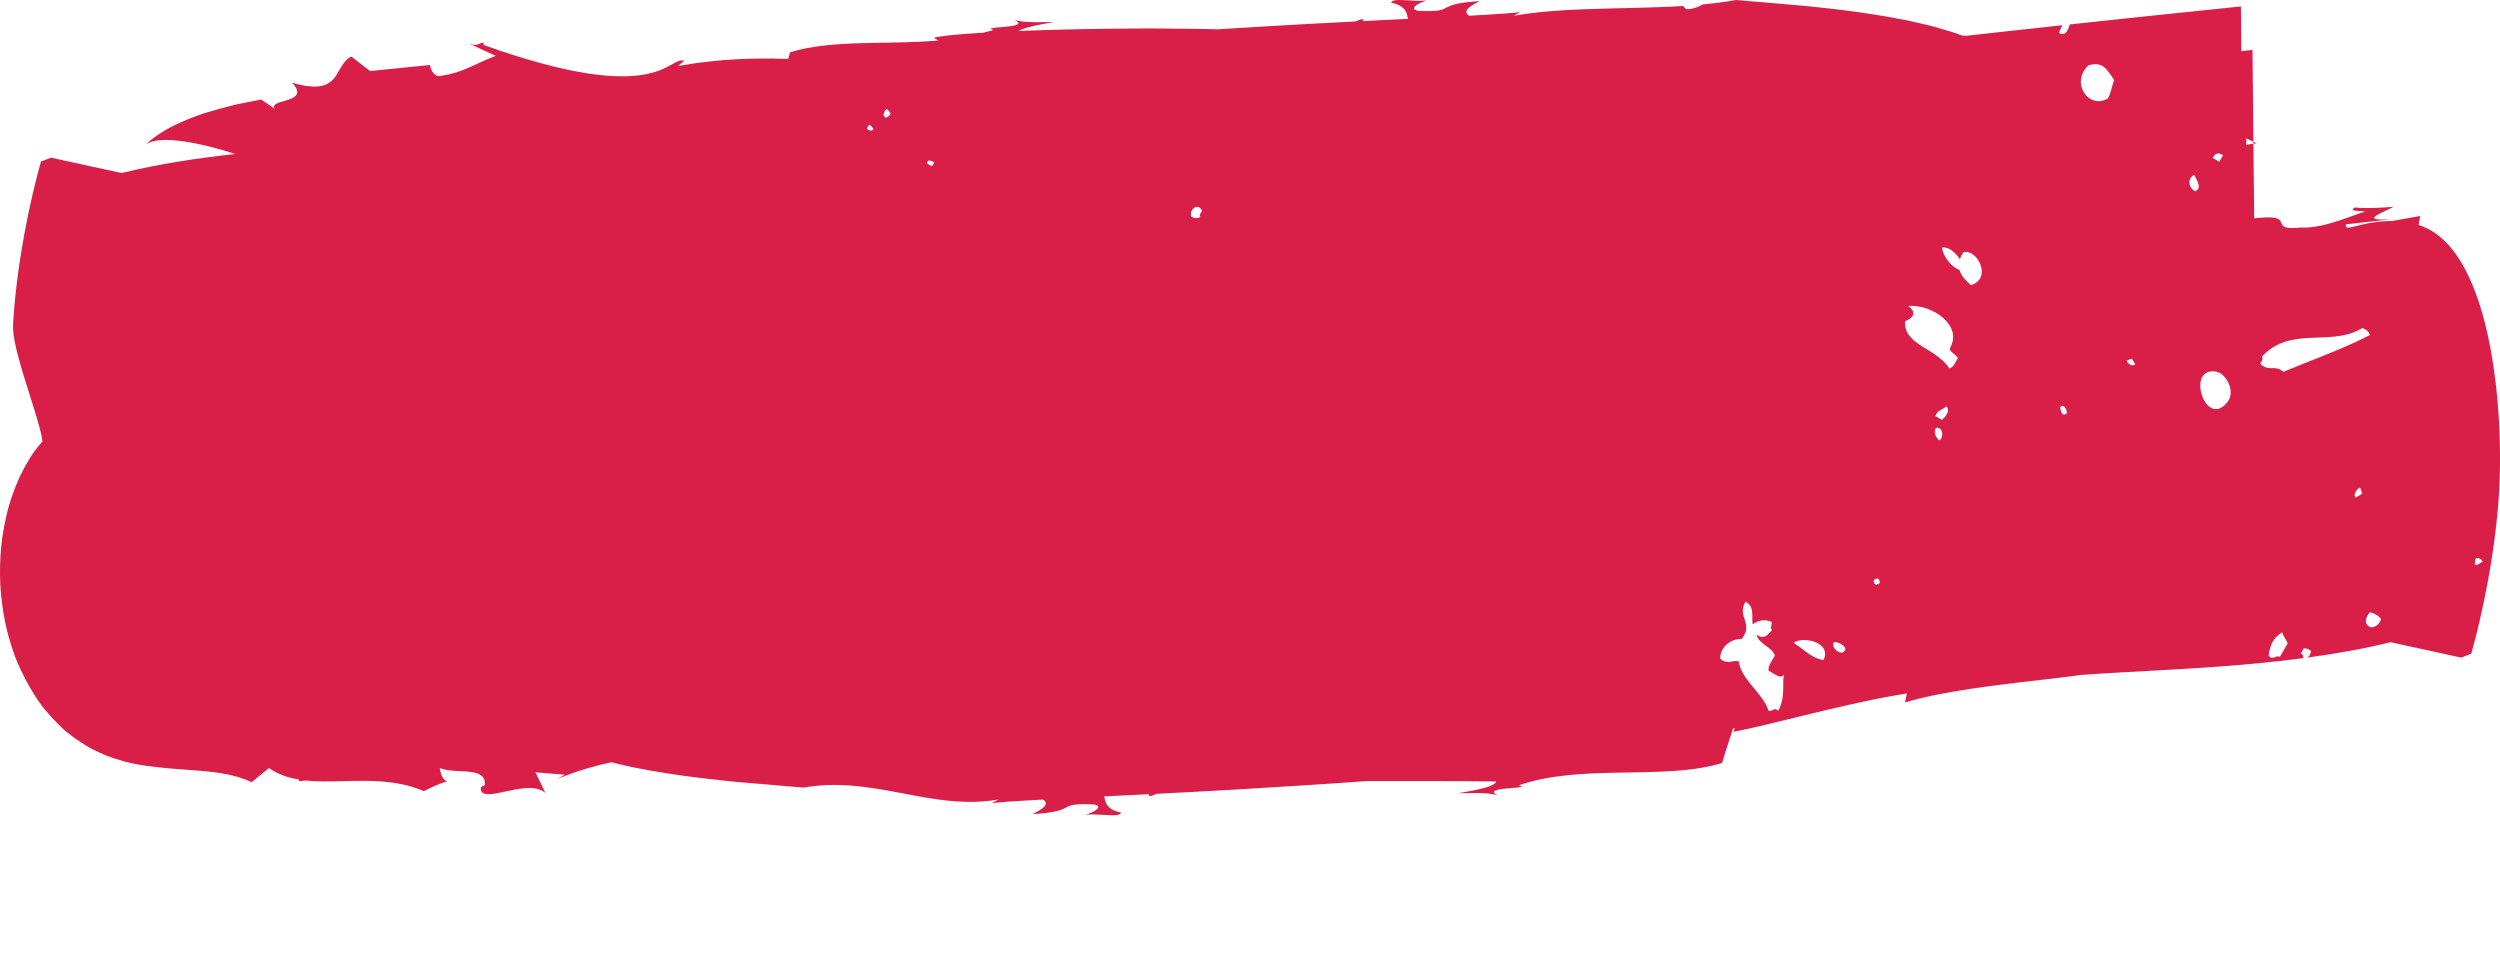 <?xml version="1.0" encoding="UTF-8"?>
<svg width="362px" height="140px" viewBox="0 0 362 140" version="1.1" xmlns="http://www.w3.org/2000/svg" xmlns:xlink="http://www.w3.org/1999/xlink">
    <title>btn_01</title>
    <g id="btn_01" stroke="none" stroke-width="1" fill="none" fill-rule="evenodd">
        <path d="M201.443,0.389 C201.517,0.113 201.883,0.019 202.444,0.003 L202.768,-1.0658141e-13 L202.768,-1.0658141e-13 L203.32,0.02 L203.32,0.02 L204.611,0.088 L204.611,0.088 L205.085,0.106 L205.085,0.106 L205.574,0.115 C205.905,0.118 206.243,0.113 206.585,0.095 L206.417,0.139 L206.417,0.139 L206.232,0.197 C206.2,0.208 206.168,0.219 206.136,0.231 L205.938,0.306 L205.938,0.306 L205.738,0.391 L205.738,0.391 L205.542,0.483 L205.542,0.483 L205.354,0.581 C205.324,0.598 205.295,0.615 205.266,0.632 L205.103,0.737 C204.645,1.054 204.5,1.398 205.344,1.569 L205.884,1.589 L205.884,1.589 L206.587,1.604 C206.658,1.604 206.727,1.604 206.795,1.604 L207.174,1.6 L207.174,1.6 L207.509,1.588 L207.509,1.588 L207.804,1.569 L207.804,1.569 L208.062,1.544 L208.062,1.544 L208.288,1.513 L208.288,1.513 L208.486,1.476 L208.486,1.476 L208.66,1.434 L208.66,1.434 L208.815,1.388 L208.815,1.388 L208.955,1.337 L208.955,1.337 L209.083,1.282 L209.083,1.282 L209.205,1.225 L209.205,1.225 L209.637,1.002 L209.637,1.002 L209.773,0.938 L209.773,0.938 L209.923,0.873 L209.923,0.873 L210.091,0.807 L210.091,0.807 L210.281,0.742 L210.281,0.742 L210.497,0.677 L210.497,0.677 L210.741,0.612 L210.741,0.612 L211.019,0.549 L211.019,0.549 L211.332,0.487 L211.332,0.487 L211.686,0.426 L211.686,0.426 L212.083,0.368 L212.083,0.368 L212.527,0.313 L212.527,0.313 L213.022,0.26 L213.022,0.26 L213.571,0.211 L213.571,0.211 L214.178,0.166 L214.178,0.166 C214.174,0.184 214.146,0.208 214.101,0.239 L213.918,0.348 L213.918,0.348 L213.464,0.599 L213.464,0.599 L213.258,0.719 C213.223,0.74 213.189,0.762 213.154,0.783 L212.951,0.919 C212.392,1.314 211.999,1.808 212.732,2.278 L215.265,2.131 L215.265,2.131 L216.757,2.036 L216.757,2.036 L217.763,1.966 L217.763,1.966 L218.944,1.874 L218.944,1.874 L219.93,1.783 L219.93,1.783 L220.144,1.76 L219.177,2.286 C222.994,1.609 227.234,1.392 231.591,1.267 L233.61,1.215 L233.61,1.215 L236.655,1.143 C239.026,1.084 241.398,1.01 243.724,0.864 C243.848,1.022 244,1.176 244.186,1.327 C245.073,1.338 245.841,1.068 246.544,0.644 C248.204,0.488 249.827,0.281 251.397,-1.0658141e-13 L261.257,0.846 L261.257,0.846 L263.971,1.132 L263.971,1.132 L265.114,1.26 L265.114,1.26 L266.291,1.398 L266.291,1.398 L267.503,1.548 L267.503,1.548 L268.752,1.714 C268.963,1.743 269.176,1.772 269.39,1.803 L270.696,1.995 C272.463,2.263 274.335,2.586 276.325,2.986 L278.675,3.526 C279.294,3.664 279.958,3.836 280.661,4.041 L281.528,4.3 L281.528,4.3 L282.187,4.494 L282.749,4.666 C283.036,4.757 283.335,4.858 283.653,4.975 L284.139,5.158 L284.139,5.158 L284.78,5.175 L284.78,5.175 L290.822,4.505 L290.822,4.505 L298.667,3.649 L298.667,3.649 L298.529,3.892 C298.408,4.113 298.273,4.386 298.119,4.752 C298.851,5.206 299.249,4.759 299.534,4.03 L299.62,3.791 L299.62,3.791 L299.701,3.537 L299.701,3.537 L310.028,2.435 L310.028,2.435 L324.48,0.929 L324.546,7.424 C324.743,7.396 324.945,7.368 325.155,7.341 L325.81,7.262 L325.81,7.262 L326.16,7.224 L326.293,20.525 L326.754,20.744 L326.295,20.814 L326.404,31.619 L327.15,31.546 L327.15,31.546 L327.632,31.506 C329.146,31.399 329.754,31.569 330.048,31.829 L330.128,31.91 L330.128,31.91 L330.192,31.995 L330.192,31.995 L330.245,32.083 L330.245,32.083 L330.29,32.173 L330.29,32.173 L330.402,32.426 L330.402,32.426 L330.452,32.52 C330.615,32.796 330.921,33.019 331.899,33.023 L332.251,33.016 C332.502,33.006 332.79,32.984 333.12,32.948 C334.991,33.041 336.98,32.511 338.825,31.896 L339.606,31.628 L339.606,31.628 L341.451,30.976 L341.451,30.976 L342.133,30.745 C342.244,30.71 342.353,30.675 342.461,30.642 L342.378,30.625 L342.378,30.625 L342.197,30.599 L342.197,30.599 L342,30.579 L342,30.579 L341.202,30.521 L341.202,30.521 L341.033,30.501 L341.033,30.501 L340.89,30.474 C340.634,30.412 340.575,30.295 340.958,30.042 C342.59,30.213 344.561,30.099 346.589,29.942 C346.434,30.025 346.268,30.109 346.096,30.193 L344.809,30.815 L344.809,30.815 L344.483,30.982 L344.483,30.982 L344.269,31.101 L344.269,31.101 L344.087,31.214 L344.087,31.214 L343.986,31.285 C343.97,31.297 343.956,31.309 343.942,31.32 L343.87,31.386 L343.87,31.386 L343.818,31.448 C343.738,31.568 343.796,31.662 344.055,31.721 L344.201,31.747 C344.228,31.751 344.257,31.755 344.287,31.758 L344.487,31.775 L344.487,31.775 L344.725,31.785 L344.725,31.785 L345.002,31.789 L345.002,31.789 L345.496,31.78 L345.496,31.78 L345.88,31.765 L345.88,31.765 L346.31,31.742 L339.698,32.482 C339.611,32.934 339.813,33.017 340.319,32.93 L340.522,32.89 L340.522,32.89 L341.015,32.772 L341.015,32.772 L341.795,32.578 L341.795,32.578 L342.35,32.45 L342.35,32.45 L342.757,32.365 L342.757,32.365 L343.193,32.283 L343.193,32.283 L343.66,32.207 C344.382,32.097 345.205,32.014 346.132,31.993 L346.445,31.988 L350.448,31.276 L350.204,32.579 C355.734,34.289 358.872,41.551 360.499,49.819 L360.677,50.759 C360.935,52.174 361.149,53.614 361.326,55.056 L361.437,56.017 C361.473,56.337 361.507,56.657 361.538,56.977 L361.628,57.935 L361.628,57.935 L361.708,58.889 C361.72,59.047 361.732,59.206 361.744,59.364 L361.808,60.309 L361.808,60.309 L361.863,61.247 L361.863,61.247 L361.908,62.176 L361.908,62.176 L361.944,63.094 L361.944,63.094 L361.971,64.001 L361.971,64.001 L361.989,64.894 L361.989,64.894 L362.001,65.772 L362.001,65.772 L362.001,66.634 L362.001,66.634 L361.995,67.478 L361.995,67.478 L361.982,68.303 L361.982,68.303 L361.961,69.107 L361.961,69.107 L361.934,69.889 L361.934,69.889 L361.899,70.648 L361.899,70.648 L361.855,71.439 L361.855,71.439 L361.799,72.279 L361.799,72.279 L361.735,73.115 L361.735,73.115 L361.664,73.947 L361.664,73.947 L361.586,74.773 L361.586,74.773 L361.501,75.594 L361.501,75.594 L361.363,76.811 L361.363,76.811 L361.213,78.011 L361.213,78.011 L361.107,78.8 L361.107,78.8 L360.997,79.578 L360.997,79.578 L360.883,80.346 L360.883,80.346 L360.645,81.847 L360.645,81.847 L360.46,82.939 L360.46,82.939 L360.207,84.345 L360.207,84.345 L360.014,85.359 L360.014,85.359 L359.821,86.334 L359.821,86.334 L359.501,87.869 L359.501,87.869 L359.19,89.279 L359.19,89.279 L359.011,90.06 L359.011,90.06 L358.675,91.464 L358.675,91.464 L358.251,93.135 L358.251,93.135 L357.834,94.658 L356.389,95.221 L346.156,92.992 C342.25,93.949 338.176,94.669 334.081,95.224 C334.394,95.016 334.587,94.784 334.636,94.247 C334.278,93.968 333.969,93.879 333.686,93.884 L333.581,93.89 L333.144,94.647 C333.417,94.72 333.473,94.852 333.491,94.994 L333.506,95.179 C333.511,95.22 333.519,95.26 333.534,95.298 C331.35,95.586 329.162,95.829 326.992,96.038 L325.137,96.208 L325.137,96.208 L323.294,96.363 L323.294,96.363 L321.466,96.505 L321.466,96.505 L319.657,96.634 L319.657,96.634 L317.869,96.752 L317.869,96.752 L315.234,96.914 L315.234,96.914 L311.824,97.106 L311.824,97.106 L306.983,97.371 L306.983,97.371 L304.708,97.505 L304.708,97.505 L303.253,97.598 L303.253,97.598 L301.85,97.696 C301.621,97.713 301.394,97.73 301.169,97.747 L300.524,97.84 L300.524,97.84 L299.805,97.937 L299.805,97.937 L298.169,98.139 L298.169,98.139 L292.081,98.85 L292.081,98.85 L290.381,99.058 L290.381,99.058 L288.649,99.28 L288.649,99.28 L287.484,99.437 L287.484,99.437 L286.319,99.602 L286.319,99.602 L285.158,99.773 L285.158,99.773 L284.008,99.953 L284.008,99.953 L282.873,100.141 C280.437,100.558 278.151,101.035 276.272,101.587 L275.845,101.716 L276.109,100.413 L275.589,100.495 L275.589,100.495 L274.527,100.674 C274.348,100.705 274.168,100.737 273.986,100.769 L272.889,100.973 L272.889,100.973 L271.772,101.191 L271.772,101.191 L270.64,101.422 L270.64,101.422 L268.922,101.789 L268.922,101.789 L267.192,102.174 L267.192,102.174 L264.887,102.708 L264.887,102.708 L262.615,103.25 L262.615,103.25 L256.297,104.788 L256.297,104.788 L254.461,105.223 L254.461,105.223 L253.204,105.51 L253.204,105.51 L252.431,105.678 L252.431,105.678 L251.714,105.827 L251.714,105.827 L251.057,105.954 L251.161,105.434 C251.093,105.445 251.012,105.46 250.939,105.474 L249.871,108.796 L249.871,108.796 L249.604,109.656 L249.604,109.656 L249.43,110.251 L249.43,110.251 L249.388,110.41 C249.382,110.433 249.377,110.453 249.373,110.472 C246.03,111.519 242.072,111.726 237.934,111.814 L234.246,111.879 C229.297,111.973 224.275,112.195 219.888,113.718 L220.008,113.747 L220.008,113.747 L220.186,113.8 C220.396,113.874 220.351,113.927 220.147,113.97 L219.99,113.998 L219.99,113.998 L219.679,114.036 L219.679,114.036 L218.111,114.178 L218.111,114.178 L217.661,114.228 L217.661,114.228 L217.376,114.267 C217.331,114.274 217.286,114.281 217.241,114.289 L216.99,114.335 C216.237,114.494 215.932,114.746 216.985,115.201 C216.011,114.867 214.641,114.826 213.337,114.835 L211.834,114.854 C211.598,114.856 211.373,114.856 211.162,114.853 L212.476,114.619 L212.476,114.619 L213.236,114.476 L213.236,114.476 L213.721,114.377 L213.721,114.377 L214.407,114.224 C214.48,114.207 214.551,114.189 214.622,114.171 L215.028,114.063 C215.937,113.806 216.561,113.514 216.651,113.158 C213.607,113.114 210.506,113.102 207.378,113.099 L200.306,113.1 C199.518,113.1 198.729,113.099 197.941,113.098 L194.412,113.345 C193.818,113.385 193.221,113.426 192.621,113.466 L189,113.704 L189,113.704 L185.346,113.933 C184.736,113.971 184.125,114.007 183.514,114.044 L180.234,114.245 C179.688,114.277 179.144,114.309 178.6,114.341 L175.358,114.525 L175.358,114.525 L170.589,114.781 L170.589,114.781 L167.498,114.941 L167.498,114.941 C167.116,115.12 166.781,115.244 166.48,115.267 L166.332,115.27 L166.407,114.995 L159.889,115.318 L159.889,115.318 L159.961,115.643 C159.97,115.679 159.979,115.715 159.988,115.751 L160.047,115.962 C160.275,116.696 160.739,117.343 162.327,117.659 C162.239,117.984 161.744,118.057 161.001,118.048 L160.642,118.037 L160.642,118.037 L159.388,117.972 L159.388,117.972 L158.924,117.951 L158.924,117.951 L158.442,117.937 L158.442,117.937 L157.946,117.934 C157.695,117.935 157.441,117.942 157.184,117.956 L157.266,117.935 L157.266,117.935 L157.443,117.883 L157.443,117.883 L157.634,117.818 L157.634,117.818 L157.832,117.743 L157.832,117.743 L158.031,117.658 L158.031,117.658 L158.228,117.566 L158.228,117.566 L158.415,117.467 C158.445,117.45 158.475,117.433 158.504,117.416 L158.667,117.311 C159.124,116.994 159.27,116.651 158.425,116.481 L157.864,116.46 L157.864,116.46 L157.365,116.449 L157.365,116.449 L156.923,116.446 L156.923,116.446 L156.535,116.452 C156.474,116.454 156.415,116.456 156.359,116.458 L156.04,116.475 C155.99,116.479 155.942,116.483 155.896,116.487 L155.637,116.515 L155.637,116.515 L155.411,116.549 C155.376,116.555 155.342,116.562 155.309,116.569 L155.125,116.612 L155.125,116.612 L154.962,116.66 L154.962,116.66 L154.816,116.713 L154.816,116.713 L154.682,116.77 L154.682,116.77 L154.431,116.894 L154.431,116.894 L154.111,117.058 L154.111,117.058 L153.902,117.154 L153.902,117.154 L153.742,117.218 L153.742,117.218 L153.563,117.283 L153.563,117.283 L153.36,117.347 L153.36,117.347 L153.13,117.411 L153.13,117.411 L152.87,117.474 L152.87,117.474 L152.575,117.536 L152.575,117.536 L152.243,117.596 L152.243,117.596 L151.87,117.655 L151.87,117.655 L151.453,117.71 L151.453,117.71 L150.987,117.763 L150.987,117.763 L150.47,117.813 L150.47,117.813 L149.899,117.86 C149.799,117.867 149.696,117.874 149.591,117.882 C149.596,117.864 149.623,117.839 149.668,117.808 L149.781,117.74 L149.781,117.74 L150.305,117.449 L150.305,117.449 L150.511,117.328 C150.546,117.307 150.581,117.286 150.615,117.264 L150.818,117.129 C151.378,116.734 151.77,116.241 151.038,115.773 L148.503,115.918 L148.503,115.918 L146.33,116.059 L146.33,116.059 L145.103,116.152 L145.103,116.152 L144.308,116.221 L144.308,116.221 L143.625,116.29 L144.593,115.761 C140.48,116.491 136.601,115.963 132.719,115.254 L131.349,114.998 L131.349,114.998 L129.288,114.609 C125.156,113.844 120.943,113.231 116.372,114.047 L106.513,113.204 L106.513,113.204 L104.357,112.978 L104.357,112.978 L102.656,112.79 C102.462,112.768 102.268,112.745 102.072,112.722 L100.877,112.578 L100.877,112.578 L99.647,112.42 C99.438,112.392 99.229,112.364 99.017,112.335 L97.731,112.152 L97.731,112.152 L96.405,111.95 C94.835,111.702 93.184,111.411 91.443,111.061 L89.094,110.521 L89.094,110.521 C88.923,110.484 88.713,110.415 88.534,110.372 C86.271,110.842 83.881,111.521 81.276,112.565 L80.671,112.813 L81.797,112.176 L77.543,111.833 L78.969,114.825 C78.153,114.07 76.866,114.01 75.504,114.181 L75.047,114.246 L75.047,114.246 L74.589,114.324 L74.589,114.324 L74.132,114.411 L74.132,114.411 L73.454,114.552 L73.454,114.552 L72.377,114.78 L72.377,114.78 L71.78,114.892 C70.504,115.107 69.6,115.068 69.612,114.139 L69.621,113.993 L70.19,113.684 C70.325,112.387 69.451,111.961 68.246,111.789 L67.925,111.75 L67.925,111.75 L67.591,111.719 L67.591,111.719 L67.248,111.695 L67.248,111.695 L65.933,111.624 C65.11,111.572 64.31,111.481 63.686,111.213 C63.865,112.636 64.413,113.053 64.771,113.153 L64.555,113.205 L64.555,113.205 L64.27,113.289 L64.27,113.289 L64.04,113.366 L64.04,113.366 L63.629,113.518 L63.629,113.518 L63.309,113.647 L63.309,113.647 L62.95,113.8 L62.95,113.8 L62.552,113.979 L62.552,113.979 L62.111,114.187 L62.111,114.187 L61.626,114.425 C61.542,114.467 61.456,114.511 61.367,114.556 C58.169,113.176 54.827,113.027 51.6,113.07 L50.585,113.088 L50.585,113.088 L48.585,113.135 C47.103,113.164 45.665,113.162 44.299,113.019 L43.792,113.069 L43.792,113.069 L43.289,113.121 L43.285,112.879 C41.834,112.636 40.47,112.203 39.243,111.414 L38.939,111.21 L36.446,113.256 C34.384,112.294 32.147,111.911 29.712,111.674 L28.655,111.58 L28.655,111.58 L27.575,111.496 L27.575,111.496 L25.906,111.374 L25.906,111.374 L24.761,111.283 C23.603,111.186 22.405,111.064 21.166,110.885 L20.543,110.79 C19.014,110.575 17.263,110.11 15.436,109.424 L14.431,108.981 C13.78,108.69 13.142,108.384 12.367,107.915 C11.949,107.65 11.535,107.374 11.127,107.088 L10.518,106.652 L9.62,105.966 C9.524,105.888 9.416,105.793 9.301,105.689 L8.942,105.354 L8.942,105.354 L8.404,104.829 L8.404,104.829 C7.577,104 6.784,103.109 6.041,102.177 C5.02,100.805 3.868,98.851 3.006,96.996 C2.858,96.68 2.714,96.361 2.575,96.041 L2.371,95.559 C2.328,95.46 2.28,95.34 2.229,95.205 L2.068,94.767 L2.068,94.767 L1.9,94.285 L1.9,94.285 L1.667,93.576 L1.667,93.576 L1.475,92.945 L1.475,92.945 L1.295,92.333 C1.266,92.231 1.237,92.129 1.209,92.027 L1.044,91.406 C0.856,90.667 0.685,89.867 0.516,88.864 C0.214,86.966 0.006,85.217 2.88586537e-13,83.154 C-0.01,81.367 0.096,79.419 0.332,77.828 L0.407,77.362 C0.545,76.482 0.712,75.61 0.909,74.759 L1.061,74.118 C1.191,73.598 1.325,73.119 1.453,72.718 L1.528,72.487 C1.94,71.215 2.457,69.875 2.948,68.838 C3.377,67.969 3.837,67.138 4.318,66.355 C4.522,66.017 4.694,65.762 4.853,65.539 L5.086,65.225 L5.086,65.225 L5.438,64.769 C5.479,64.715 5.521,64.66 5.564,64.603 C5.668,64.472 5.765,64.359 5.861,64.252 L6.147,63.931 L6.147,63.931 C6.106,63.591 6.032,63.192 5.93,62.746 L5.796,62.189 L5.796,62.189 L5.638,61.591 L5.638,61.591 L5.461,60.956 C5.43,60.847 5.398,60.737 5.365,60.626 L5.162,59.944 L5.162,59.944 L4.834,58.874 L4.834,58.874 L4.002,56.231 L4.002,56.231 L3.592,54.913 L3.592,54.913 L3.355,54.136 L3.355,54.136 L3.126,53.366 L3.126,53.366 L2.908,52.607 L2.908,52.607 L2.703,51.865 L2.703,51.865 L2.515,51.143 C2.485,51.025 2.456,50.907 2.427,50.791 L2.269,50.108 C1.998,48.883 1.846,47.816 1.889,47.03 L1.942,46.188 L1.942,46.188 L2.002,45.35 L2.002,45.35 L2.106,44.101 L2.106,44.101 L2.184,43.274 L2.184,43.274 L2.313,42.046 L2.313,42.046 L2.406,41.236 L2.406,41.236 L2.556,40.037 L2.556,40.037 L2.662,39.248 L2.662,39.248 L2.829,38.084 L2.829,38.084 L3.003,36.945 L3.003,36.945 L3.185,35.833 L3.185,35.833 L3.435,34.398 L3.435,34.398 L3.69,33.023 L3.69,33.023 L4.012,31.397 L4.012,31.397 L4.204,30.476 L4.204,30.476 L4.393,29.599 L4.393,29.599 L4.815,27.739 L4.815,27.739 L5.093,26.584 L5.093,26.584 L5.517,24.913 L5.517,24.913 L5.933,23.389 L7.378,22.829 L17.613,25.055 C22.909,23.758 28.516,22.904 34.064,22.295 L33.363,22.074 L33.363,22.074 L32.663,21.863 L32.663,21.863 L31.965,21.66 L31.965,21.66 L31.271,21.469 L31.271,21.469 L30.582,21.288 L30.582,21.288 L29.901,21.119 C29.789,21.092 29.676,21.066 29.564,21.04 L28.898,20.891 L28.898,20.891 L28.244,20.755 C28.136,20.734 28.029,20.713 27.922,20.693 L27.289,20.581 L27.289,20.581 L26.674,20.484 C26.067,20.395 25.488,20.332 24.944,20.297 L24.414,20.272 C22.945,20.229 21.788,20.425 21.128,20.943 C21.495,20.549 22.038,20.095 22.732,19.614 C23.377,19.16 24.375,18.574 25.128,18.203 C26.357,17.606 28.008,16.9 29.522,16.414 C30.984,15.963 32.546,15.528 33.999,15.171 L37.814,14.408 L37.814,14.408 L38.028,14.557 L38.028,14.557 L38.906,15.145 C39.256,15.382 39.567,15.605 39.757,15.794 C39.497,15.358 39.779,15.105 40.269,14.905 L40.475,14.828 L40.475,14.828 L40.699,14.755 L40.699,14.755 L41.551,14.502 L41.551,14.502 L41.794,14.423 L41.794,14.423 L42.029,14.338 C42.984,13.967 43.592,13.384 42.311,11.985 C45.54,12.922 47.062,12.553 47.99,11.732 L48.157,11.573 C48.21,11.518 48.262,11.462 48.312,11.405 L48.456,11.228 C48.479,11.198 48.502,11.168 48.524,11.137 L48.655,10.951 L48.655,10.951 L48.84,10.662 L48.84,10.662 L49.314,9.848 C49.661,9.256 50.042,8.692 50.654,8.306 L50.867,8.184 L53.591,10.287 L62.258,9.41 C62.339,9.962 62.602,10.665 63.356,11.03 C65.274,10.86 66.829,10.271 68.274,9.622 L68.988,9.295 L68.988,9.295 L69.691,8.968 L69.691,8.968 L70.389,8.652 C70.738,8.498 71.089,8.351 71.443,8.218 L71.8,8.09 L67.795,6.258 L67.918,6.308 C68.643,6.59 68.971,6.519 69.276,6.398 L69.527,6.294 C69.643,6.248 69.77,6.207 69.924,6.184 L70.023,6.173 L70.026,6.515 C83.039,11.169 89.727,11.476 93.466,10.758 L93.892,10.669 L93.892,10.669 L94.292,10.572 L94.292,10.572 L94.668,10.468 L94.668,10.468 L95.02,10.358 C95.134,10.32 95.244,10.282 95.35,10.243 L95.659,10.125 C95.709,10.105 95.757,10.085 95.806,10.065 L96.085,9.944 L96.085,9.944 L96.47,9.762 L96.47,9.762 L96.819,9.583 L96.819,9.583 L97.331,9.303 L97.331,9.303 L97.689,9.106 L97.689,9.106 L97.933,8.98 L97.933,8.98 L98.086,8.908 L98.086,8.908 L98.234,8.849 L98.234,8.849 L98.377,8.802 C98.401,8.795 98.424,8.789 98.448,8.784 L98.586,8.758 C98.724,8.74 98.859,8.746 98.997,8.782 L99.067,8.801 L98.192,9.553 C104.242,8.493 109.233,8.364 114.123,8.53 L114.298,7.944 L114.298,7.944 L114.38,7.645 C114.386,7.62 114.392,7.596 114.396,7.576 C117.5,6.604 121.132,6.351 124.946,6.246 L126.384,6.213 L126.384,6.213 L129.295,6.16 L129.295,6.16 L130.76,6.128 C132.226,6.091 133.694,6.034 135.144,5.927 L135.868,5.87 L135.233,5.475 C135.293,5.457 135.361,5.438 135.436,5.42 L135.688,5.365 C135.734,5.356 135.782,5.347 135.831,5.338 L136.153,5.284 L136.153,5.284 L136.72,5.204 L136.72,5.204 L137.383,5.125 L137.383,5.125 L138.409,5.023 L138.409,5.023 L138.98,4.973 L138.98,4.973 L140.23,4.876 L140.23,4.876 L141.615,4.783 L141.615,4.783 L142.355,4.738 L142.355,4.738 C142.861,4.598 143.389,4.501 143.881,4.332 L143.777,4.307 L143.777,4.307 L143.614,4.261 C143.413,4.196 143.404,4.146 143.527,4.105 L143.627,4.079 L143.627,4.079 L143.762,4.055 L143.762,4.055 L144.119,4.011 L144.119,4.011 L145.632,3.874 L145.632,3.874 L146.245,3.803 L146.245,3.803 L146.582,3.751 L146.582,3.751 L146.786,3.712 L146.786,3.712 L146.971,3.669 C147.576,3.509 147.743,3.263 146.784,2.849 C147.661,3.15 148.859,3.213 150.04,3.215 L151.203,3.204 L151.203,3.204 L151.936,3.194 C152.171,3.192 152.396,3.191 152.608,3.195 L151.334,3.422 L151.334,3.422 L150.419,3.597 L150.419,3.597 L149.843,3.719 C149.749,3.739 149.657,3.76 149.567,3.781 L149.046,3.909 C148.382,4.083 147.841,4.273 147.504,4.487 L148.487,4.449 L148.487,4.449 L150.52,4.378 L150.52,4.378 L152.632,4.315 L152.632,4.315 L154.81,4.26 L154.81,4.26 L157.042,4.213 C157.417,4.206 157.795,4.2 158.174,4.194 L160.461,4.161 C161.228,4.152 161.999,4.144 162.771,4.139 L165.089,4.127 L165.089,4.127 L167.404,4.126 C169.327,4.13 171.233,4.146 173.089,4.176 L175.289,4.218 C175.651,4.226 176.011,4.234 176.367,4.244 L178.31,4.122 L178.31,4.122 L183.535,3.804 L183.535,3.804 L186.794,3.615 L186.794,3.615 L190.015,3.436 L190.015,3.436 L194.735,3.188 C195.25,3.161 195.761,3.135 196.269,3.109 C196.652,2.93 196.986,2.806 197.287,2.783 L197.435,2.781 L197.362,3.055 L203.88,2.729 L203.88,2.729 L203.807,2.404 L203.807,2.404 L203.752,2.191 C203.535,1.415 203.104,0.722 201.443,0.389 Z M252.768,87.111 C252.271,87.902 252.307,88.535 252.461,89.132 L252.539,89.406 L252.539,89.406 L252.679,89.853 C252.918,90.63 253.069,91.435 252.181,92.547 C250.967,92.403 249.054,93.474 249.089,95.379 C249.636,95.856 250.075,95.884 250.493,95.829 L250.991,95.745 C251.241,95.707 251.496,95.691 251.774,95.777 C251.944,97.029 252.711,98.103 253.565,99.151 L254.213,99.934 C254.985,100.867 255.724,101.81 256.065,102.871 C256.257,102.981 256.414,102.94 256.563,102.869 L256.786,102.756 C256.985,102.663 257.198,102.623 257.492,102.924 C258.118,101.729 258.199,100.664 258.208,99.726 L258.209,99.047 C258.21,98.538 258.227,98.072 258.353,97.649 C258.038,98.138 257.571,97.984 257.072,97.697 L256.857,97.568 L256.64,97.432 C256.459,97.318 256.278,97.206 256.104,97.118 C255.996,96.728 256.233,96.232 256.533,95.718 L256.906,95.097 C256.937,95.046 256.967,94.994 256.996,94.943 C256.887,94.465 256.459,94.082 255.98,93.714 L255.433,93.302 C254.894,92.889 254.417,92.457 254.384,91.893 C255.146,92.517 255.685,92.198 256.178,91.69 L256.341,91.515 L256.341,91.515 L256.583,91.24 L256.583,91.24 C256.411,91.091 256.425,90.888 256.468,90.675 L256.516,90.461 C256.547,90.319 256.568,90.18 256.535,90.057 C255.481,89.589 254.597,89.836 253.789,90.398 C253.756,90.209 253.743,90.013 253.739,89.815 L253.739,89.067 C253.73,88.321 253.623,87.605 252.768,87.111 Z M264.044,95.575 C265.281,93.043 261.181,92.046 259.714,93.075 C260.013,93.267 260.286,93.46 260.542,93.649 L261.501,94.376 C262.266,94.946 262.993,95.405 264.044,95.575 Z M330.457,91.551 C329.135,92.392 328.722,93.326 328.497,94.946 C328.771,95.306 329.023,95.288 329.271,95.205 L329.55,95.101 C329.705,95.047 329.861,95.013 330.023,95.077 L330.121,95.127 L331.264,93.148 C331.197,92.991 331.115,92.842 331.028,92.695 L330.764,92.255 C330.636,92.034 330.521,91.805 330.457,91.551 Z M265.638,92.968 L265.57,92.974 C264.964,93.684 266.646,95.179 267.164,94.146 C267.459,93.555 266.148,92.957 265.638,92.968 L265.638,92.968 Z M343.114,88.671 C342.489,89.545 342.275,90.323 343.211,90.83 C343.86,90.839 344.431,90.588 344.792,89.64 C344.424,89.154 343.721,88.748 343.114,88.671 Z M271.785,83.73 C271.718,83.826 271.646,83.913 271.537,83.847 L271.487,83.81 L271.268,84.189 C271.363,84.256 271.451,84.326 271.386,84.436 L271.348,84.487 L271.726,84.705 L271.786,84.629 C271.838,84.573 271.896,84.542 271.975,84.588 L272.025,84.626 L272.244,84.247 C272.147,84.18 272.06,84.109 272.125,83.998 L272.163,83.948 L271.785,83.73 Z M359.485,81.367 C359.375,80.981 358.927,80.722 358.537,80.82 C358.444,80.946 358.417,81.053 358.408,81.155 L358.399,81.358 C358.393,81.459 358.373,81.565 358.291,81.687 C358.549,81.856 358.744,81.79 358.927,81.675 L359.158,81.515 C359.261,81.444 359.367,81.384 359.485,81.367 Z M341.724,70.614 C341.319,70.719 340.601,71.727 341.149,72.049 C341.207,71.986 341.269,71.939 341.333,71.9 L341.431,71.846 L341.629,71.751 C341.793,71.669 341.952,71.565 342.073,71.321 C341.83,71.118 341.934,70.825 341.724,70.614 Z M280.791,63.759 C281.451,63.531 281.451,61.711 280.31,61.967 C279.972,62.697 280.272,63.257 280.791,63.759 Z M281.81,58.845 C281.677,58.99 281.529,59.088 281.376,59.172 L281.031,59.352 C280.759,59.498 280.499,59.68 280.309,60.086 L280.242,60.249 L281.189,60.796 L281.335,60.676 C281.836,60.228 282.442,59.331 281.81,58.845 Z M299.303,59.818 C299.3,59.779 299.295,59.736 299.287,59.69 L299.256,59.545 C299.134,59.064 298.785,58.445 298.276,58.973 L298.333,59.164 L298.333,59.164 L298.421,59.472 C298.556,59.894 298.775,60.289 299.303,59.818 Z M320.917,53.816 C316.405,53.003 319.333,62.245 322.536,58.218 C323.775,56.66 322.325,54.069 320.917,53.816 Z M342.079,47.492 C340.396,48.529 338.546,48.747 336.67,48.837 L335.965,48.866 L335.965,48.866 L334.975,48.902 L334.426,48.927 C331.959,49.056 329.545,49.44 327.506,51.656 C327.684,51.801 327.631,52.023 327.5,52.271 L327.39,52.462 L327.39,52.462 L327.265,52.658 L327.265,52.658 C327.885,53.26 328.39,53.304 328.887,53.306 L329.185,53.306 C329.633,53.311 330.091,53.364 330.636,53.84 C331.682,53.4 332.732,52.979 333.782,52.562 L335.884,51.729 C338.336,50.752 340.781,49.742 343.18,48.508 C343.025,48.097 342.718,47.739 342.079,47.492 Z M282.406,50.301 C284.181,47.138 279.832,44.034 276.327,44.301 C277.529,45.236 277.044,45.933 276.162,46.371 L275.952,46.468 C275.917,46.483 275.88,46.498 275.843,46.512 C275.76,48.274 276.875,49.225 278.255,50.111 L278.655,50.364 L278.655,50.364 L279.48,50.873 C279.549,50.917 279.618,50.96 279.687,51.004 L280.1,51.275 C280.919,51.829 281.694,52.466 282.249,53.325 C282.625,53.286 282.881,52.949 283.112,52.548 L283.491,51.862 L283.491,51.862 C283.434,51.702 283.29,51.555 283.122,51.411 L282.809,51.153 C282.498,50.894 282.238,50.628 282.406,50.301 Z M308.646,51.887 C308.445,52.132 308.149,52.028 307.939,52.236 C308.03,52.638 308.88,53.221 309.184,52.704 C309.128,52.638 309.08,52.571 309.037,52.503 L308.793,52.088 L308.646,51.887 Z M283.79,37.545 C283.239,36.617 282.144,35.665 281.208,35.847 C281.257,36.842 282.368,38.557 283.628,39.049 L283.733,39.085 C283.964,39.916 284.611,40.621 285.395,41.285 C288.51,40.355 286.347,35.965 284.282,36.535 C284.053,36.892 283.891,37.228 283.79,37.545 Z M174.061,30.52 C173.476,29.229 172.059,30.424 172.539,31.408 C173.017,31.601 173.467,31.685 173.813,31.386 C173.639,31.255 173.737,31.051 173.869,30.838 L174.018,30.598 C174.034,30.572 174.048,30.546 174.061,30.52 Z M317.729,25.312 C316.74,25.778 316.807,27.13 317.864,27.699 C318.527,27.408 318.446,26.86 318.215,26.317 L318.116,26.1 L318.116,26.1 L318.009,25.888 L318.009,25.888 L317.904,25.683 L317.904,25.683 L317.808,25.49 C317.778,25.428 317.752,25.369 317.729,25.312 Z M134.527,23.253 L134.416,23.266 C134.15,23.501 134.216,23.647 134.386,23.766 L134.499,23.835 L134.499,23.835 L134.701,23.937 C134.763,23.967 134.824,23.999 134.878,24.032 L134.954,24.083 L135.282,23.514 C135.007,23.338 134.753,23.245 134.527,23.253 L134.527,23.253 Z M321.895,22.471 C321.287,22.066 320.812,22.157 320.47,22.746 L320.404,22.871 L321.349,23.417 L321.895,22.471 Z M325.25,20.027 L325.258,20.973 L326.295,20.814 L326.293,20.525 L325.25,20.027 Z M125.842,18.074 L125.514,18.642 C125.916,18.943 126.253,19.007 126.49,18.7 C126.441,18.654 126.403,18.605 126.37,18.554 L126.274,18.402 C126.208,18.301 126.129,18.204 125.974,18.127 L125.842,18.074 Z M128.313,15.787 L128.195,15.969 L128.195,15.969 L128.091,16.148 C127.888,16.529 127.846,16.866 128.335,17.06 C128.381,17.011 128.431,16.973 128.481,16.94 L128.633,16.844 C128.76,16.762 128.88,16.658 128.961,16.412 C128.912,16.367 128.875,16.318 128.841,16.268 L128.746,16.116 C128.664,15.99 128.559,15.87 128.313,15.787 Z M306.141,11.586 L305.596,10.796 L305.596,10.796 L305.395,10.515 C304.667,9.527 304.001,9.014 302.427,9.442 C299.697,11.982 302.468,15.904 305.219,14.258 C305.456,13.828 305.587,13.435 305.694,13.049 L305.846,12.474 C305.923,12.186 306.01,11.894 306.141,11.586 Z" id="Shape" fill="#D91E47"></path>
    </g>
</svg>